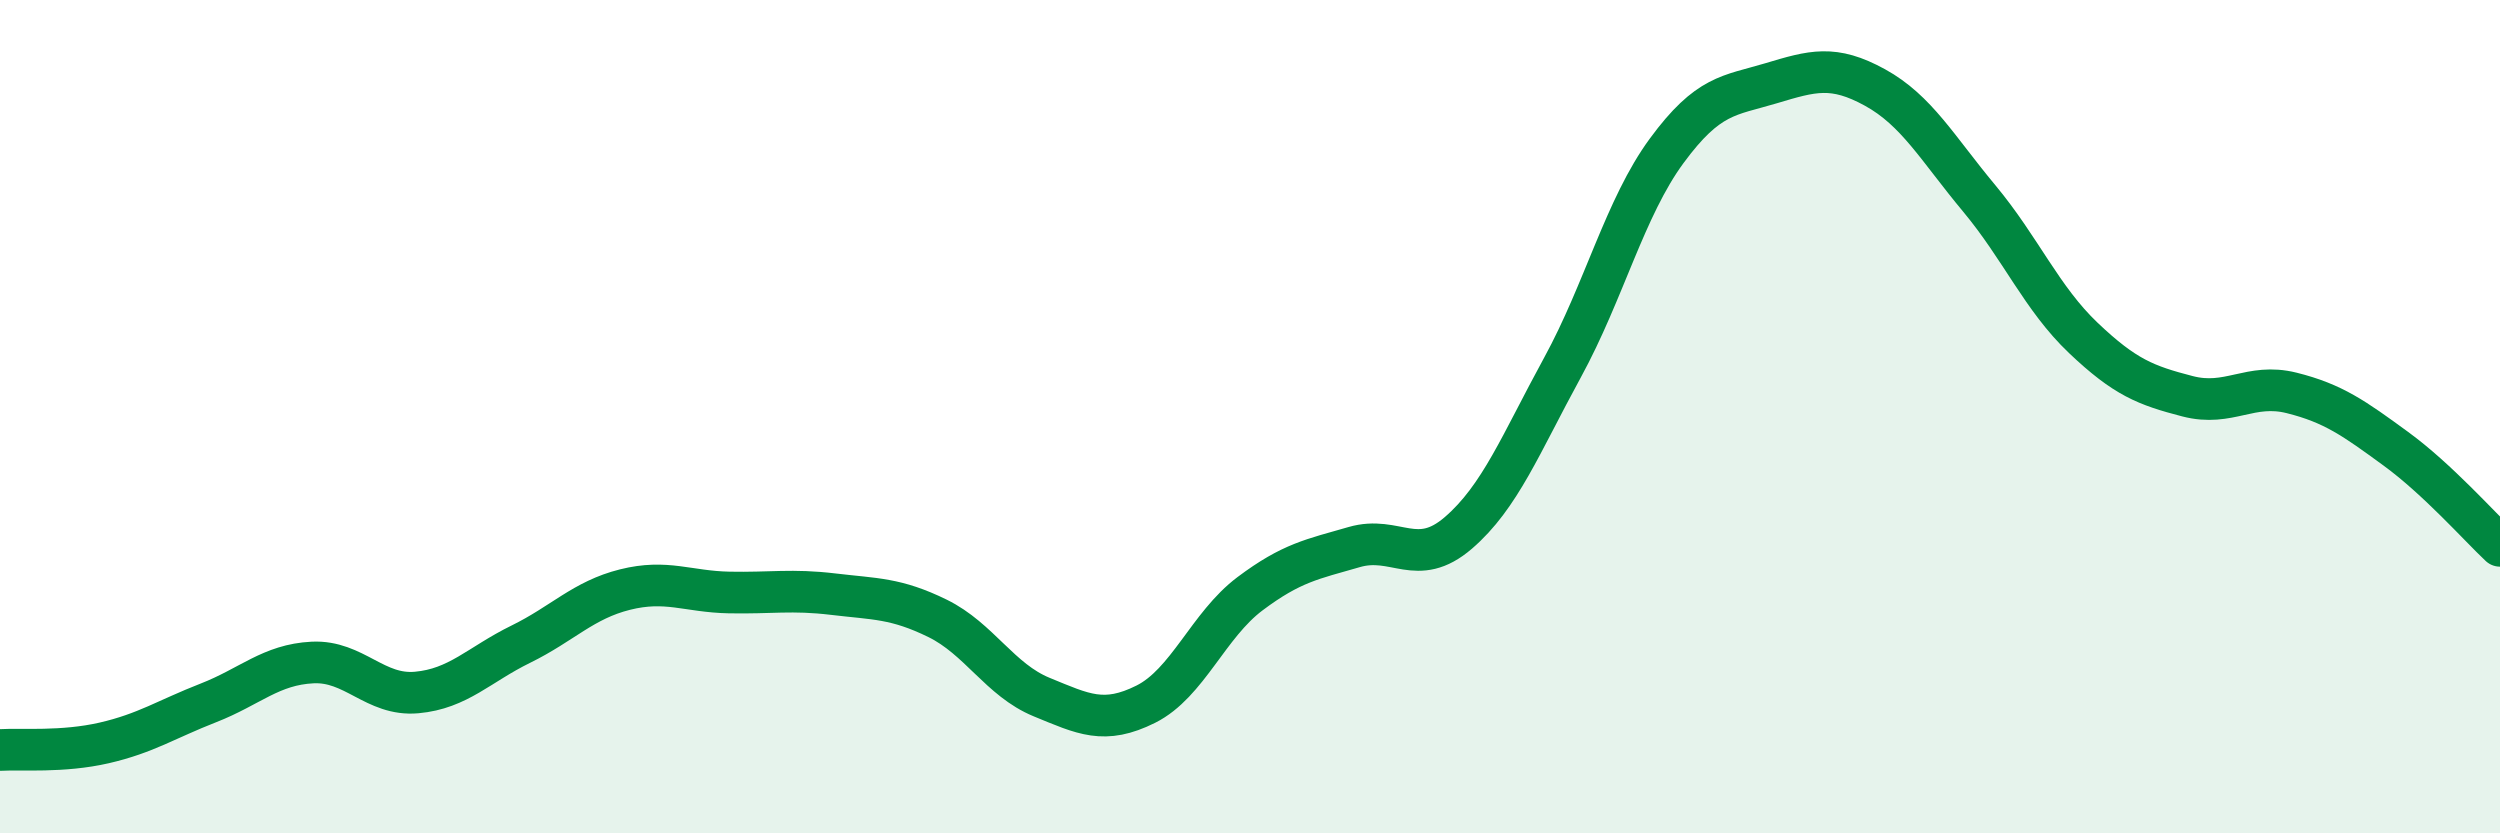 
    <svg width="60" height="20" viewBox="0 0 60 20" xmlns="http://www.w3.org/2000/svg">
      <path
        d="M 0,18 C 0.5,17.97 1.5,18.06 2.5,17.83 C 3.5,17.6 4,17.26 5,16.87 C 6,16.48 6.5,15.95 7.5,15.9 C 8.5,15.85 9,16.71 10,16.62 C 11,16.53 11.5,15.95 12.5,15.46 C 13.5,14.97 14,14.4 15,14.15 C 16,13.9 16.5,14.2 17.5,14.22 C 18.5,14.24 19,14.14 20,14.26 C 21,14.38 21.5,14.35 22.5,14.84 C 23.5,15.33 24,16.32 25,16.73 C 26,17.14 26.5,17.4 27.5,16.9 C 28.5,16.4 29,15 30,14.25 C 31,13.5 31.5,13.42 32.5,13.13 C 33.5,12.84 34,13.65 35,12.79 C 36,11.93 36.5,10.65 37.5,8.82 C 38.5,6.99 39,4.98 40,3.62 C 41,2.26 41.5,2.3 42.5,2 C 43.5,1.7 44,1.55 45,2.1 C 46,2.65 46.5,3.56 47.5,4.76 C 48.5,5.96 49,7.16 50,8.11 C 51,9.06 51.5,9.25 52.5,9.51 C 53.5,9.77 54,9.18 55,9.43 C 56,9.68 56.5,10.04 57.5,10.77 C 58.5,11.5 59.5,12.63 60,13.1L60 20L0 20Z"
        fill="#008740"
        opacity="0.1"
        stroke-linecap="round"
        stroke-linejoin="round"
      />
      <path
        d="M 0,18 C 0.5,17.97 1.5,18.06 2.5,17.83 C 3.5,17.6 4,17.26 5,16.87 C 6,16.48 6.5,15.95 7.5,15.9 C 8.5,15.85 9,16.71 10,16.62 C 11,16.53 11.5,15.95 12.5,15.46 C 13.5,14.97 14,14.4 15,14.15 C 16,13.9 16.5,14.2 17.5,14.22 C 18.5,14.24 19,14.14 20,14.26 C 21,14.38 21.5,14.35 22.5,14.84 C 23.5,15.33 24,16.32 25,16.73 C 26,17.14 26.5,17.4 27.5,16.9 C 28.5,16.4 29,15 30,14.25 C 31,13.5 31.5,13.42 32.5,13.13 C 33.5,12.84 34,13.65 35,12.79 C 36,11.93 36.5,10.65 37.5,8.82 C 38.5,6.99 39,4.98 40,3.62 C 41,2.26 41.5,2.3 42.5,2 C 43.5,1.7 44,1.55 45,2.1 C 46,2.65 46.5,3.56 47.5,4.76 C 48.5,5.96 49,7.16 50,8.11 C 51,9.06 51.5,9.25 52.5,9.51 C 53.5,9.77 54,9.18 55,9.43 C 56,9.68 56.5,10.04 57.5,10.77 C 58.5,11.5 59.5,12.63 60,13.1"
        stroke="#008740"
        stroke-width="1"
        fill="none"
        stroke-linecap="round"
        stroke-linejoin="round"
      />
    </svg>
  